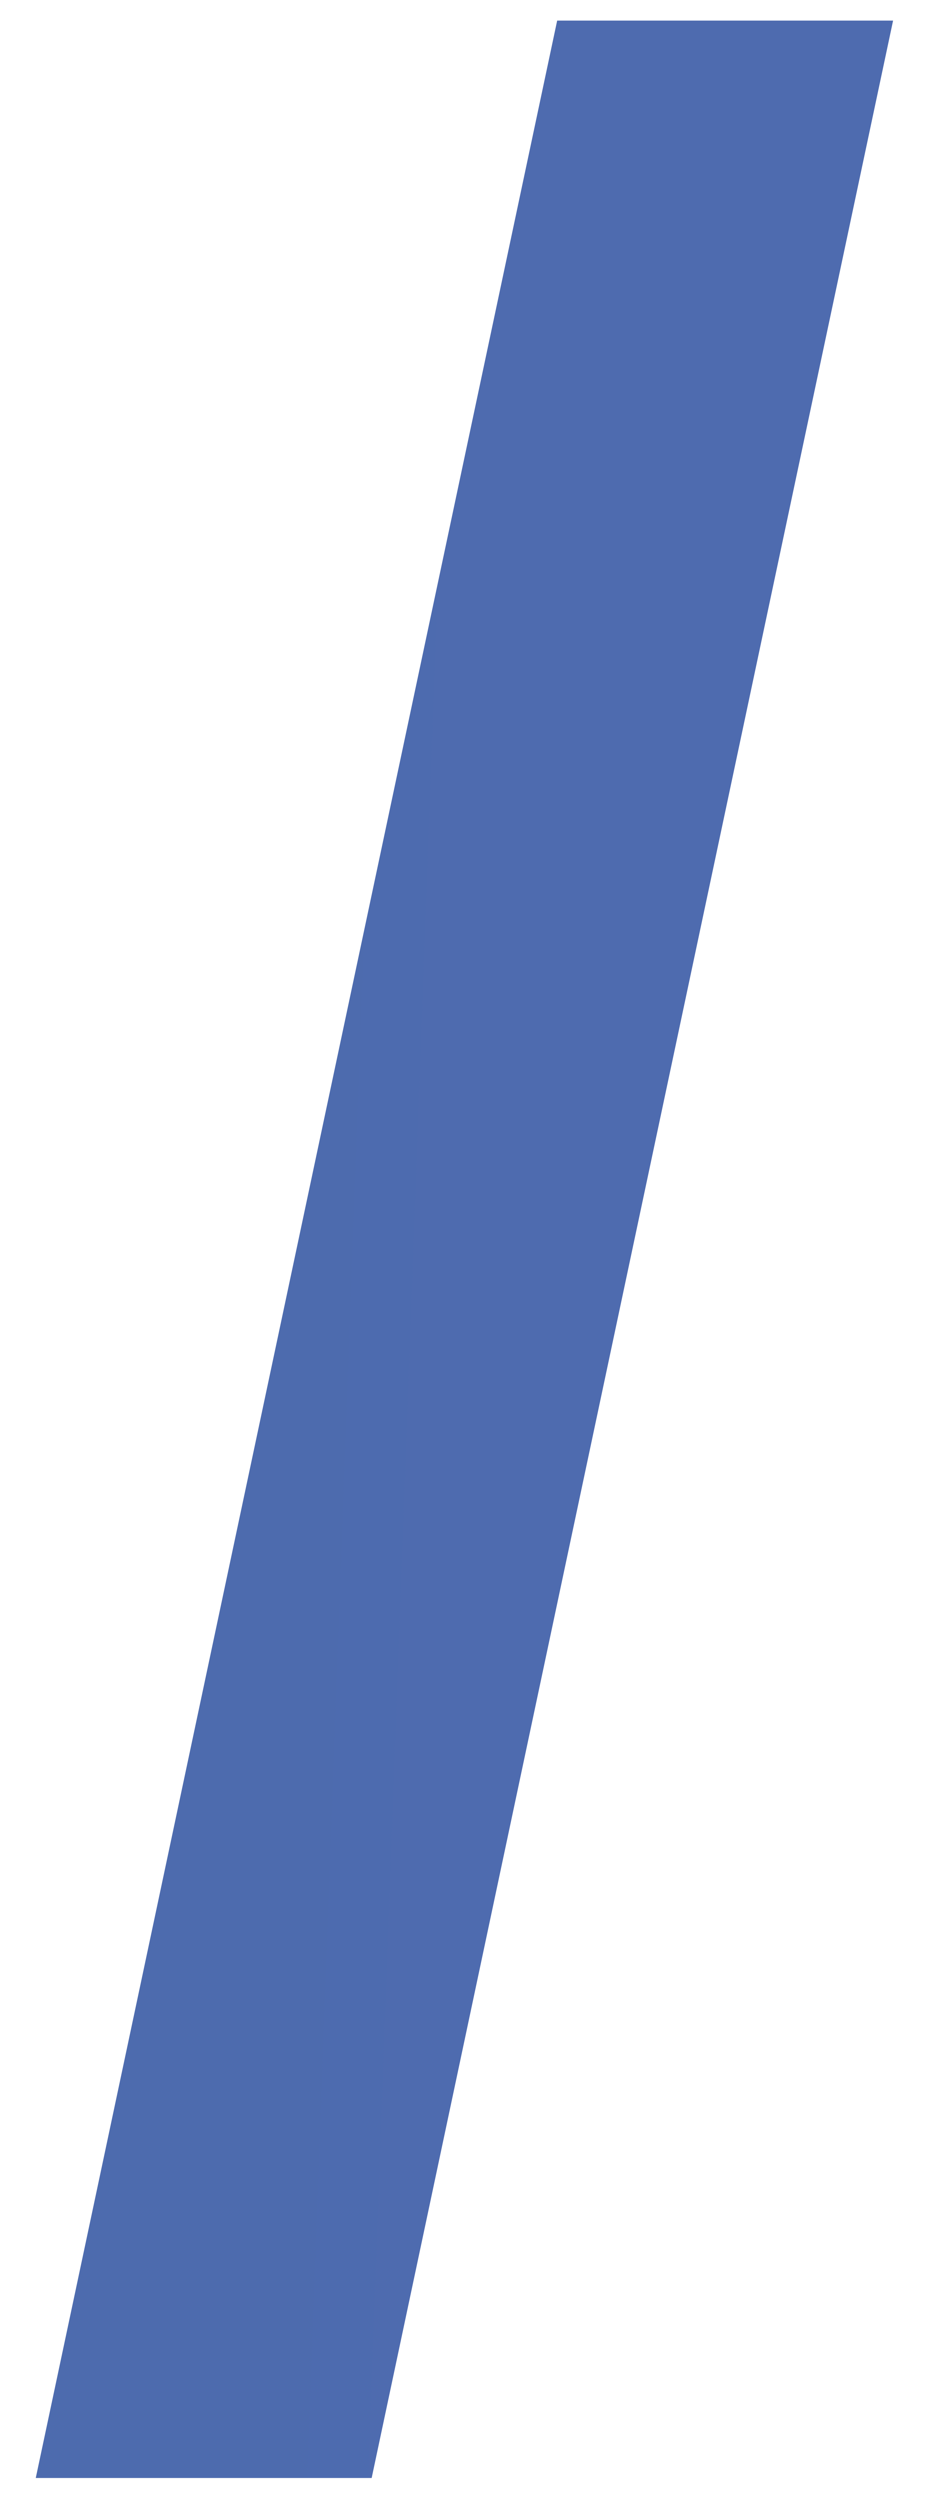 <svg width="20" height="54" fill="none" xmlns="http://www.w3.org/2000/svg"><path d="M12.047.445h7.263L8.036 53.525H.773L12.047.444z" fill="url(#paint0_linear_916_70)"/><defs><linearGradient id="paint0_linear_916_70" x1="-772.012" y1="1.524" x2="638.488" y2="53.524" gradientUnits="userSpaceOnUse"><stop stop-color="#1F428F"/><stop offset="1" stop-color="#738CC8"/></linearGradient></defs></svg>